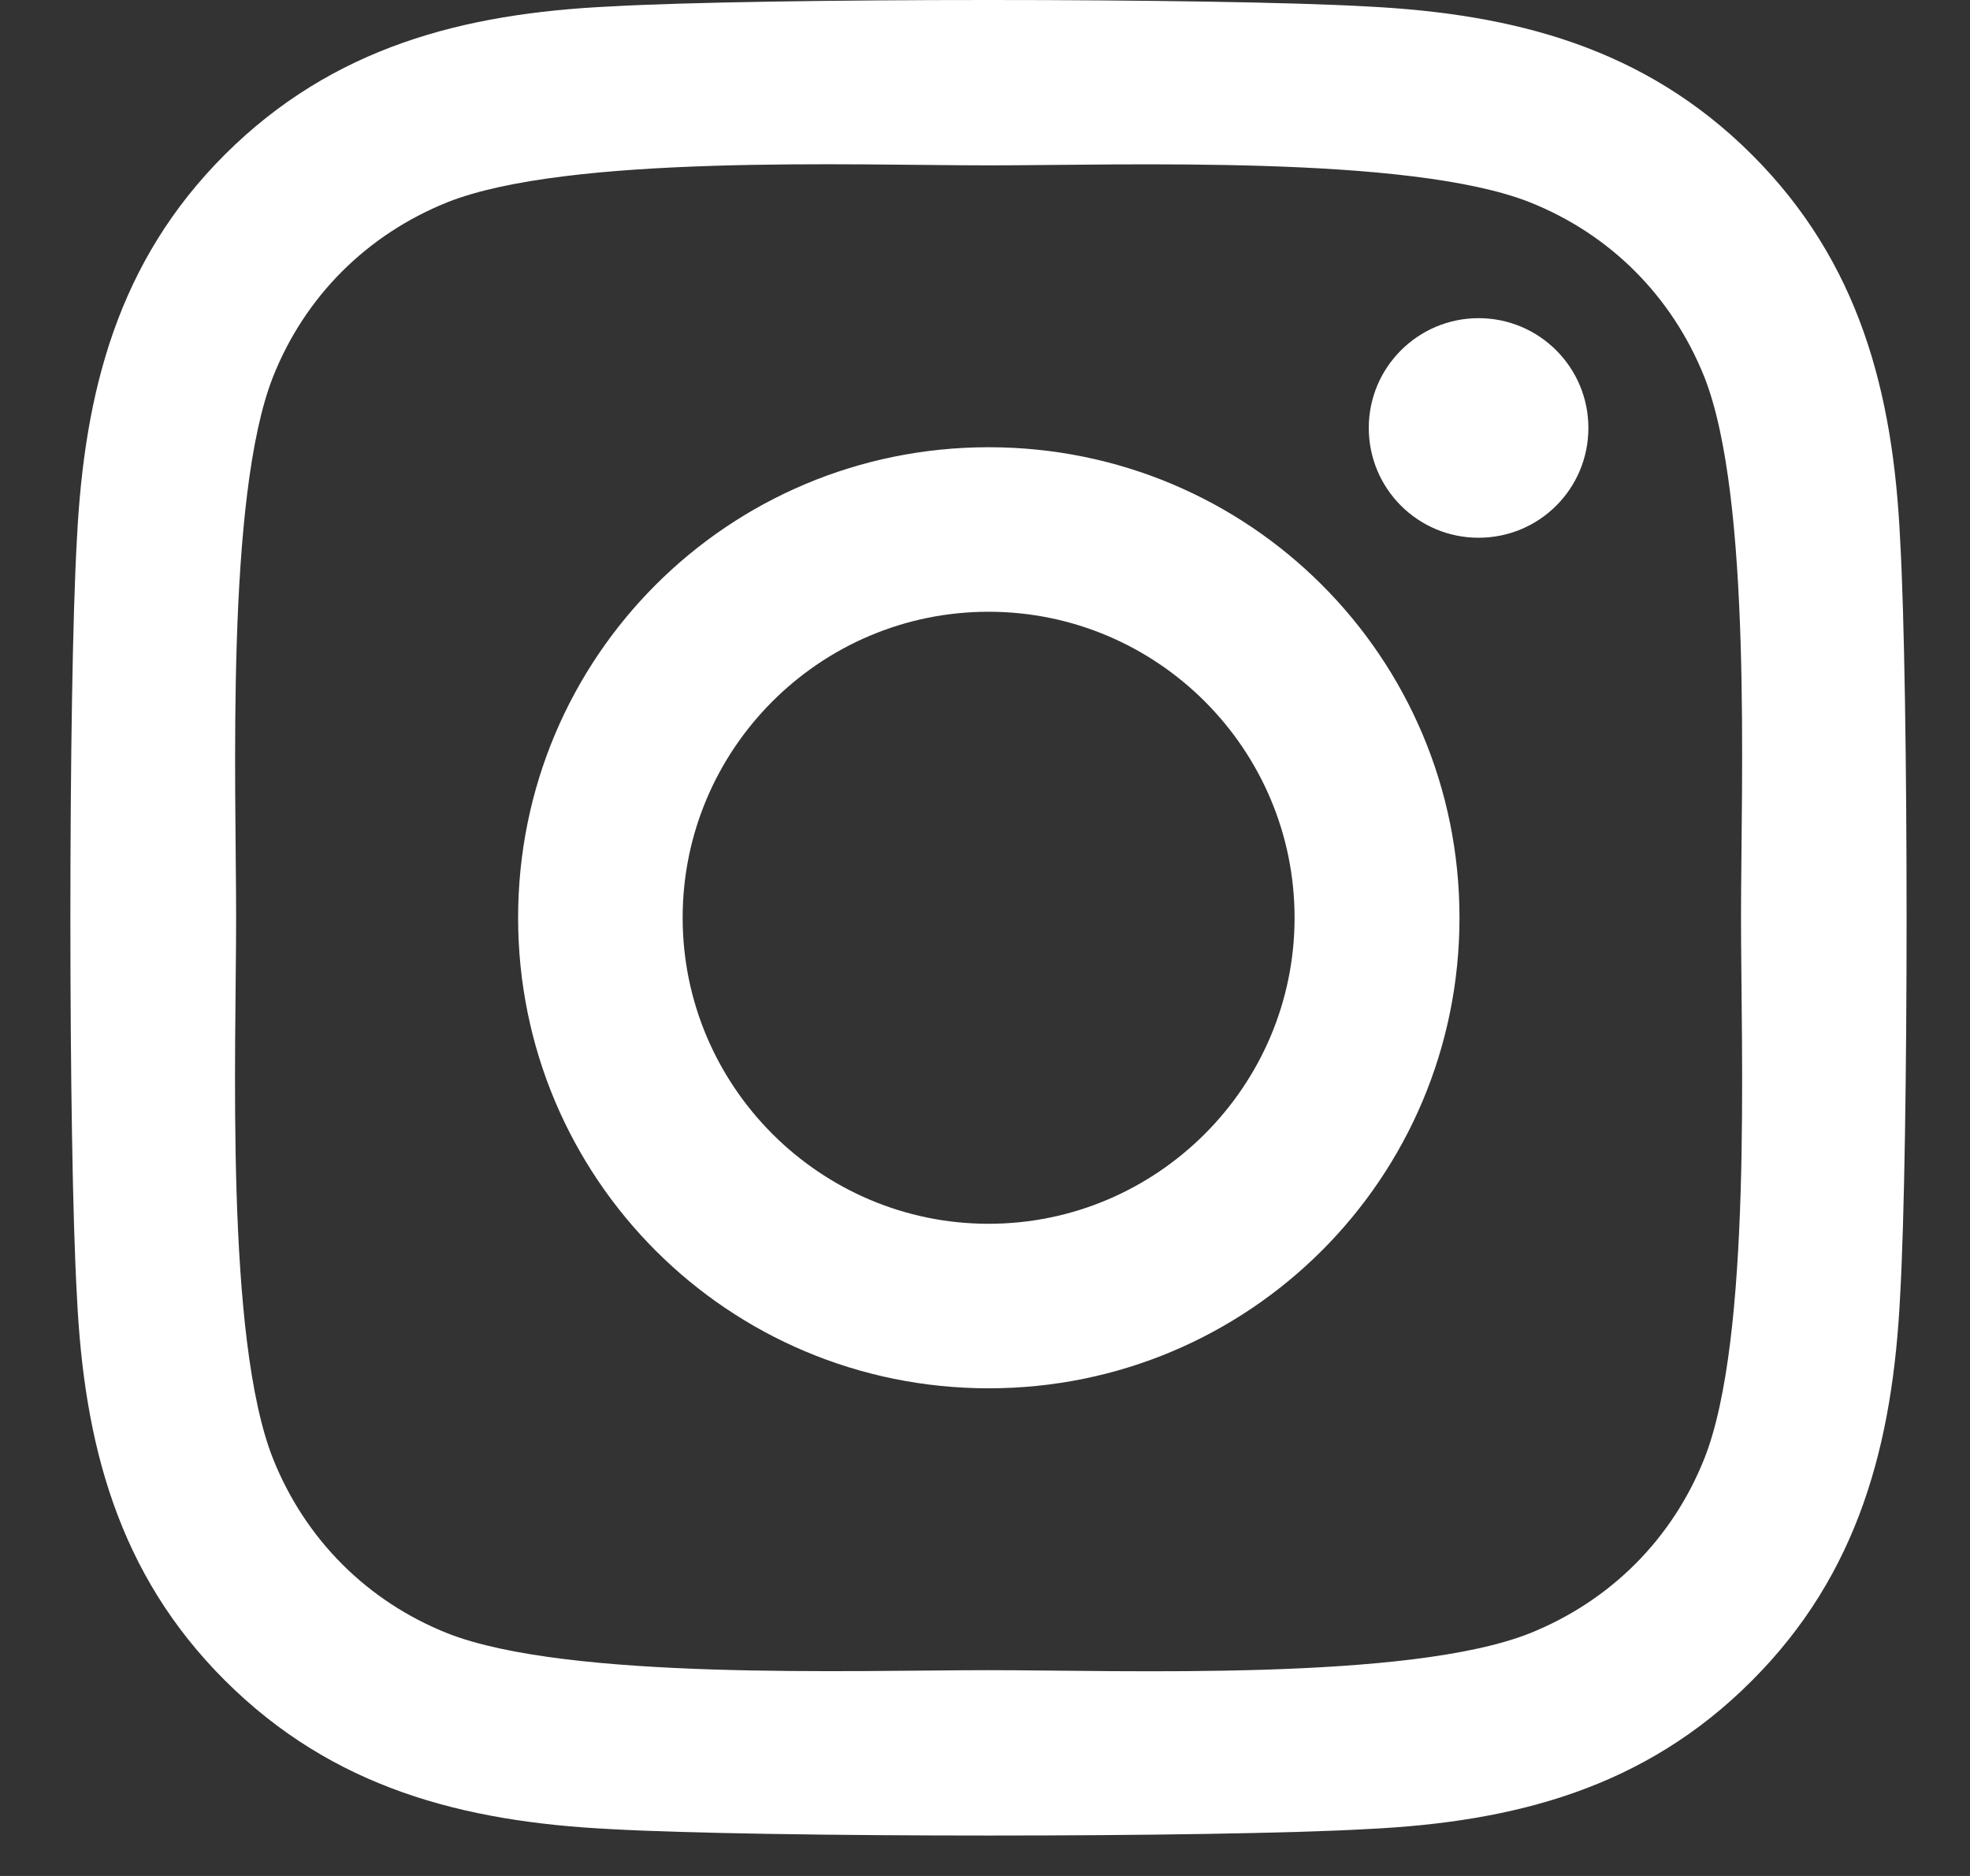 <svg width="21" height="20" viewBox="0 0 21 20" fill="none" xmlns="http://www.w3.org/2000/svg">
<rect x="0" y="0" width="21" height="20" fill="#333333" stroke="none"/>
<path d="M13.8 9.784C13.8 11.583 12.333 13.047 10.538 13.047C8.744 13.047 7.277 11.583 7.277 9.784C7.277 7.986 8.739 6.522 10.538 6.522C12.337 6.522 13.8 7.986 13.8 9.784ZM15.558 9.784C15.558 7.007 13.317 4.768 10.54 4.768C7.762 4.768 5.523 7.007 5.523 9.784C5.523 12.562 7.763 14.801 10.54 14.801C13.316 14.801 15.558 12.561 15.558 9.784ZM16.932 4.562C16.932 3.916 16.408 3.392 15.762 3.392C15.116 3.392 14.591 3.916 14.591 4.562C14.591 5.208 15.112 5.733 15.762 5.733C16.408 5.733 16.932 5.212 16.932 4.562ZM18.559 9.784C18.559 11.207 18.678 14.269 18.167 15.553C17.826 16.408 17.167 17.068 16.307 17.413C15.019 17.924 11.963 17.806 10.538 17.806C9.114 17.806 6.055 17.918 4.77 17.413C3.915 17.072 3.255 16.413 2.911 15.553C2.399 14.264 2.517 11.207 2.517 9.784C2.517 8.362 2.404 5.3 2.911 4.016C3.251 3.16 3.911 2.501 4.77 2.156C6.059 1.645 9.115 1.763 10.538 1.763C11.961 1.763 15.023 1.649 16.307 2.156C17.163 2.497 17.822 3.156 18.167 4.016C18.678 5.304 18.559 8.36 18.559 9.784ZM20.255 5.75C20.181 4.182 19.822 2.794 18.675 1.649C17.53 0.506 16.142 0.148 14.575 0.069C12.96 -0.023 8.117 -0.023 6.501 0.069C4.938 0.143 3.549 0.501 2.4 1.645C1.253 2.789 0.899 4.178 0.82 5.745C0.727 7.36 0.727 12.203 0.82 13.819C0.895 15.386 1.253 16.775 2.4 17.918C3.549 19.063 4.933 19.421 6.501 19.5C8.117 19.592 12.96 19.592 14.575 19.5C16.142 19.425 17.53 19.067 18.675 17.918C19.818 16.775 20.177 15.386 20.255 13.819C20.347 12.203 20.347 7.366 20.255 5.75Z" fill="white"/>
</svg>
